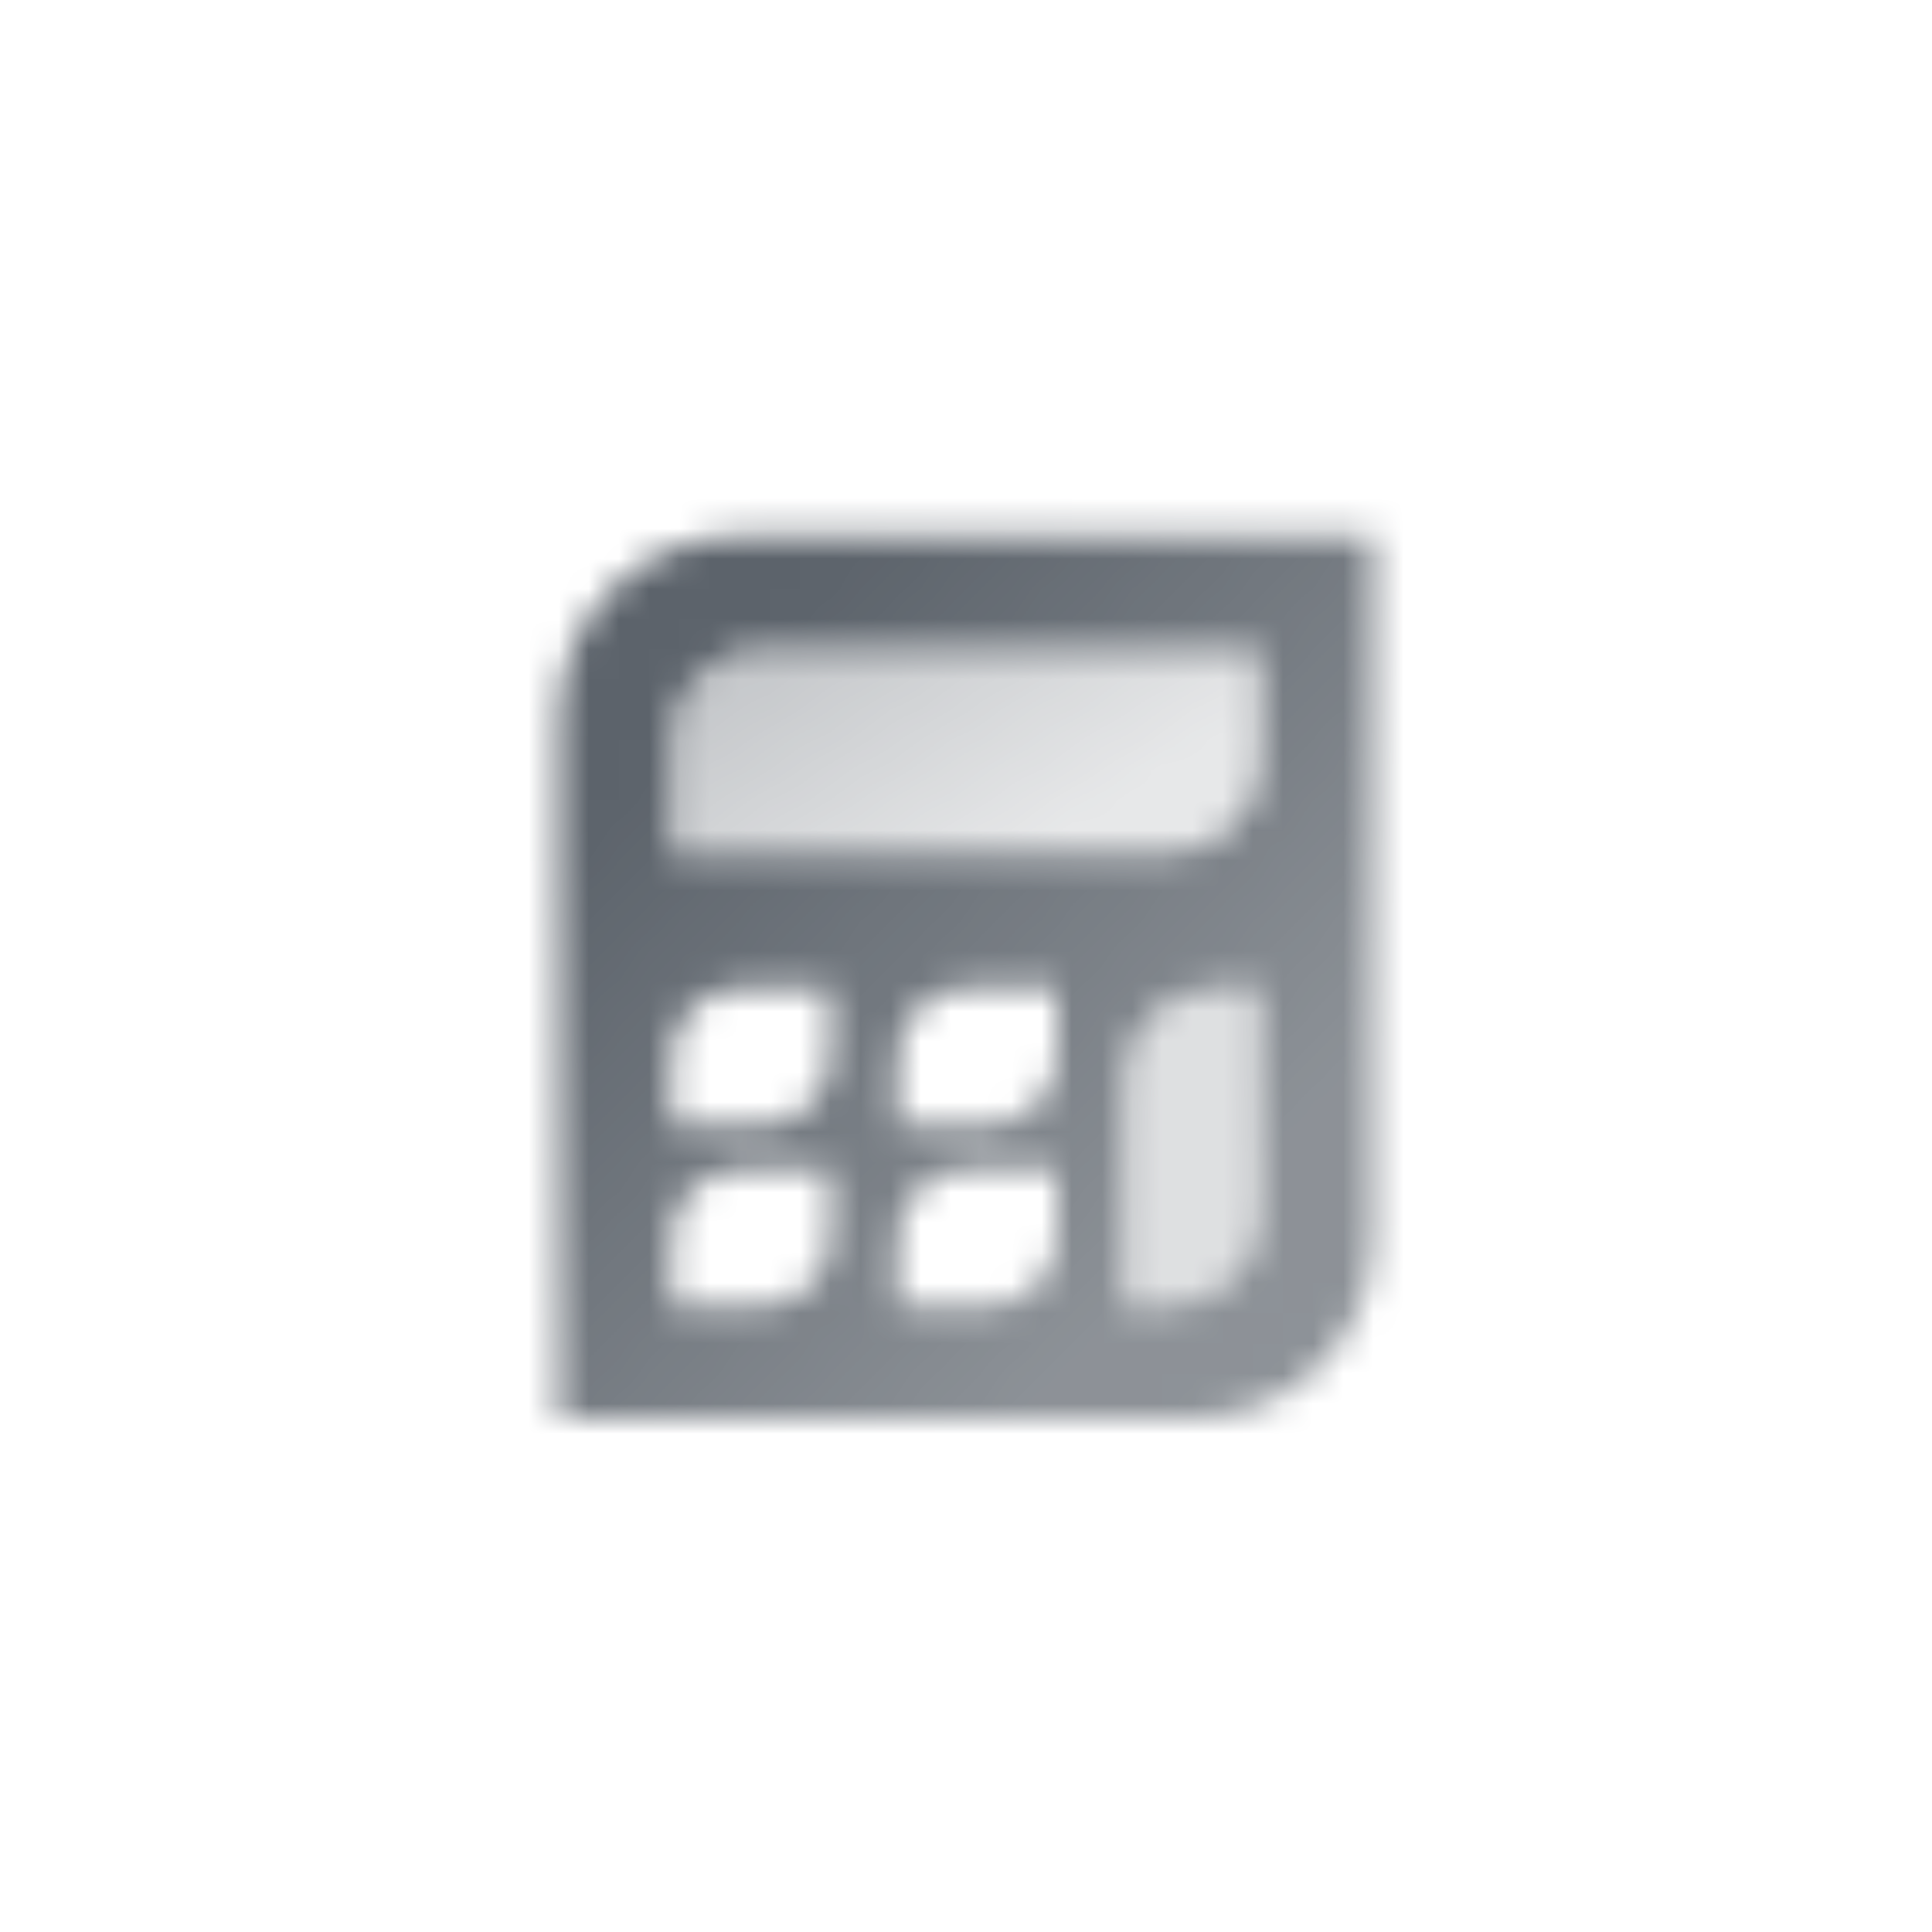 <svg width="64" height="64" viewBox="0 0 64 64" fill="none" xmlns="http://www.w3.org/2000/svg">
<mask id="mask0_4210_40131" style="mask-type:alpha" maskUnits="userSpaceOnUse" x="18" y="17" width="28" height="30">
<path fill-rule="evenodd" clip-rule="evenodd" d="M45.5 17.75H24.5C21.186 17.75 18.5 20.436 18.5 23.75V47H39.5C42.814 47 45.5 44.314 45.5 41V17.75ZM41.75 32.75H40.25C38.593 32.75 37.25 34.093 37.25 35.75V43.25H38.75C40.407 43.25 41.75 41.907 41.75 40.25V32.75ZM24.5 32.75H27.5V35C27.5 36.243 26.493 37.25 25.25 37.25H22.25V35C22.25 33.757 23.257 32.75 24.5 32.75ZM27.5 38.75H24.5C23.257 38.75 22.25 39.757 22.25 41V43.25H25.25C26.493 43.25 27.5 42.243 27.5 41V38.75ZM32 32.75H35V35C35 36.243 33.993 37.25 32.75 37.25H29.75V35C29.75 33.757 30.757 32.75 32 32.75ZM35 38.75H32C30.757 38.75 29.75 39.757 29.75 41V43.25H32.75C33.993 43.25 35 42.243 35 41V38.75ZM25.25 21.5C23.593 21.5 22.25 22.843 22.25 24.5V28.25H38.75C40.407 28.25 41.75 26.907 41.75 25.25V21.5H25.25Z" fill="url(#paint0_linear_4210_40131)"/>
<path d="M22.25 24.5C22.25 22.843 23.593 21.5 25.25 21.5H41.75V25.25C41.75 26.907 40.407 28.25 38.75 28.25H22.25V24.5Z" fill="url(#paint1_linear_4210_40131)"/>
<path opacity="0.2" d="M41.75 32.75H40.25C38.593 32.75 37.25 34.093 37.25 35.75V43.25H38.75C40.407 43.25 41.75 41.907 41.75 40.25V32.75Z" fill="black"/>
</mask>
<g mask="url(#mask0_4210_40131)">
<path d="M14 14H50V50H14V14Z" fill="#5C636B"/>
</g>
<defs>
<linearGradient id="paint0_linear_4210_40131" x1="23.731" y1="22.869" x2="41.375" y2="39.369" gradientUnits="userSpaceOnUse">
<stop/>
<stop offset="1" stop-opacity="0.7"/>
</linearGradient>
<linearGradient id="paint1_linear_4210_40131" x1="34.25" y1="28.25" x2="29" y2="20" gradientUnits="userSpaceOnUse">
<stop stop-opacity="0.15"/>
<stop offset="1" stop-opacity="0.35"/>
</linearGradient>
</defs>
</svg>
